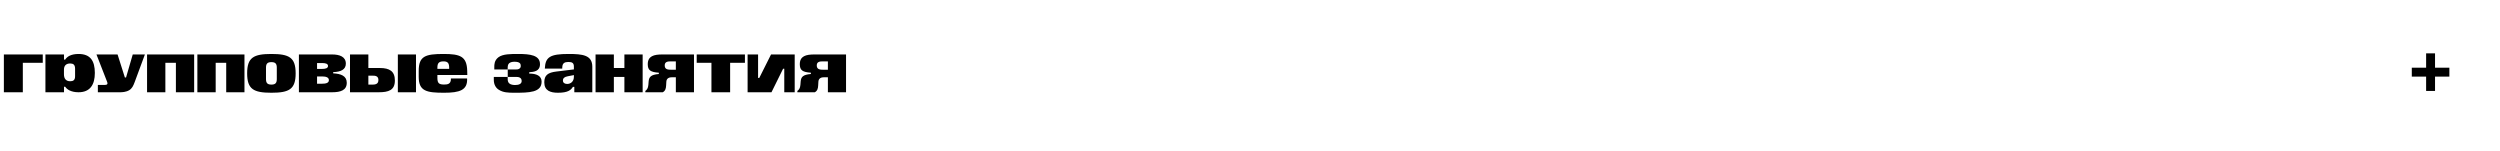 <?xml version="1.0" encoding="UTF-8"?> <svg xmlns="http://www.w3.org/2000/svg" width="1111" height="67" viewBox="0 0 1111 67" fill="none"> <rect width="1111" height="67" fill="white"></rect> <path d="M1.72 24.2V41H10.144V27.92H19V24.2H1.72ZM28.445 38.552V41H20.189V24.2H28.445V26.48H28.973C29.789 25.16 31.565 23.984 34.925 23.984C40.109 23.984 42.149 26.984 42.149 32.408C42.149 37.664 40.013 41 34.901 41C31.637 41 29.765 39.776 28.973 38.552H28.445ZM33.365 30.536C33.365 28.736 32.549 28.208 31.181 28.208C29.621 28.208 28.421 28.976 28.421 30.944V33.008C28.421 35.024 29.381 36.104 31.181 36.104C32.477 36.104 33.365 35.672 33.365 33.896V30.536ZM52.249 24.2H42.865L47.569 36.272C47.665 36.512 47.761 36.824 47.761 37.064C47.761 37.472 47.449 37.736 46.609 37.736H43.489V41H53.377C54.241 41 56.017 40.928 57.409 40.088C58.681 39.32 59.233 38.144 59.857 36.464L64.393 24.2H58.993L56.017 34.424H55.489L52.249 24.2ZM86.281 24.2H65.353V41H73.489V27.896H78.169V41H86.281V24.2ZM108.64 24.2H87.712V41H95.848V27.896H100.528V41H108.64V24.2ZM109.832 32.6C109.832 39.632 112.664 41.216 120.608 41.216C128.552 41.216 131.384 39.632 131.384 32.6C131.384 25.568 128.552 23.984 120.608 23.984C112.664 23.984 109.832 25.568 109.832 32.6ZM123.008 30.056V35.144C123.008 36.848 122.408 37.592 120.608 37.592C118.808 37.592 118.208 36.848 118.208 35.144V30.056C118.208 28.352 118.808 27.608 120.608 27.608C122.408 27.608 123.008 28.352 123.008 30.056ZM147.571 24.2C150.907 24.2 153.691 25.184 153.691 28.28C153.691 30.896 151.483 31.952 148.075 32.048V32.6C151.507 32.768 154.099 33.728 154.099 36.776C154.099 40.088 151.411 41 147.571 41H132.835V24.2H147.571ZM140.899 30.632H143.035C144.619 30.632 145.771 30.344 145.771 29.312C145.771 28.28 144.619 28.016 143.035 28.016H140.899V30.632ZM140.899 37.208H143.035C144.859 37.208 146.155 36.872 146.155 35.624C146.155 34.352 144.859 33.968 143.035 33.968H140.899V37.208ZM163.7 24.2H155.54V41H168.308C172.676 41 175.484 40.088 175.484 35.792C175.484 31.664 173.132 30.224 168.812 30.224H163.7V24.2ZM184.868 24.2V41H176.804V24.2H184.868ZM163.7 37.592V33.632H165.764C166.652 33.632 168.164 33.704 168.164 35.552C168.164 36.56 167.78 37.592 165.716 37.592H163.7ZM194.378 33.344V34.664C194.378 37.04 195.17 37.568 197.378 37.568C198.89 37.568 200.378 37.352 200.378 35.144V34.856H207.578C207.866 40.088 204.218 41.216 197.378 41.216C189.626 41.216 186.074 40.568 186.074 34.136V31.52C186.074 24.896 189.074 23.984 197.138 23.984C204.458 23.984 207.458 25.016 207.626 31.448L207.674 33.344H194.378ZM199.61 30.608V30.128C199.61 28.208 199.106 27.272 197.09 27.272C194.93 27.272 194.378 28.208 194.378 30.056V30.608H199.61ZM225.641 30.872V34.184H229.409C230.297 34.184 231.833 34.328 231.833 36.008C231.833 37.256 230.633 37.784 228.905 37.784C228.329 37.784 226.985 37.688 226.385 37.112C226.025 36.824 225.617 36.272 225.617 35.216V34.184H219.449V35.504C219.449 37.688 220.457 39.152 221.681 39.896C223.625 41.144 225.857 41.216 228.545 41.216C235.169 41.216 240.689 41.144 240.689 36.272C240.689 33.656 238.313 32.696 235.193 32.696V32.096C237.209 31.952 239.969 31.736 239.969 28.52C239.969 24.512 235.553 23.984 230.345 23.984C227.129 23.984 223.433 23.936 221.441 25.496C219.665 26.888 219.665 28.736 219.665 29.768V30.872H225.617C225.593 29.624 225.617 28.688 226.241 28.136C226.721 27.704 227.513 27.44 228.593 27.44C231.089 27.44 231.425 28.352 231.425 29.24C231.425 29.768 231.329 30.2 230.729 30.56C230.297 30.848 229.721 30.872 229.241 30.872H225.641ZM242.124 30.488C242.34 25.328 244.476 23.984 252.684 23.984C258.972 23.984 263.22 24.488 263.22 29.672V41H255.228V38.6H254.604C253.74 39.968 252.492 41.216 247.956 41.216C244.572 41.216 241.884 40.28 241.884 36.608C241.884 33.44 243.444 32.24 247.308 31.784L255.036 30.848V29.624C255.036 28.064 254.364 27.536 252.636 27.536C250.932 27.536 249.924 28.04 249.876 29.912L249.852 30.488H242.124ZM255.036 33.368L252.3 33.896C250.884 34.16 250.164 34.712 250.164 35.816C250.164 36.872 251.076 37.304 252.06 37.304C253.692 37.304 255.036 36.152 255.036 34.136V33.368ZM272.801 24.2V30.224H277.481V24.2H285.593V41H277.481V34.184H272.801V41H264.665V24.2H272.801ZM294.321 24.2C290.625 24.2 287.865 24.896 287.865 28.544C287.865 31.208 289.065 32.048 292.785 32.312V32.888C289.233 33.176 288.417 34.208 288.249 36.224L288.129 37.76C288.009 39.248 287.409 39.992 286.785 40.4V41H294.537C295.665 40.376 295.953 39.368 296.025 38L296.121 36.296C296.217 34.688 297.513 34.328 298.665 34.328H300.345V41H308.409V24.2H294.321ZM298.353 30.992C296.793 30.992 295.401 30.872 295.401 29.072C295.401 27.44 296.721 27.272 298.065 27.272H300.345V30.992H298.353ZM316.165 41H324.469V27.92H331.045V24.2H309.613V27.92H316.165V41ZM342.652 24.2L337.42 34.64H336.892V24.2H332.236V41H342.844L348.004 30.56H348.532V41H353.164V24.2H342.652ZM361.891 24.2C358.195 24.2 355.435 24.896 355.435 28.544C355.435 31.208 356.635 32.048 360.355 32.312V32.888C356.803 33.176 355.987 34.208 355.819 36.224L355.699 37.76C355.579 39.248 354.979 39.992 354.355 40.4V41H362.107C363.235 40.376 363.523 39.368 363.595 38L363.691 36.296C363.787 34.688 365.083 34.328 366.235 34.328H367.915V41H375.979V24.2H361.891ZM365.923 30.992C364.363 30.992 362.971 30.872 362.971 29.072C362.971 27.44 364.291 27.272 365.635 27.272H367.915V30.992H365.923Z" fill="black"></path> <path d="M1082.13 30.084H1088.5V34.044H1082.13V40.416H1078.17V34.044H1071.8V30.084H1078.17V23.712H1082.13V30.084Z" fill="black"></path> </svg> 